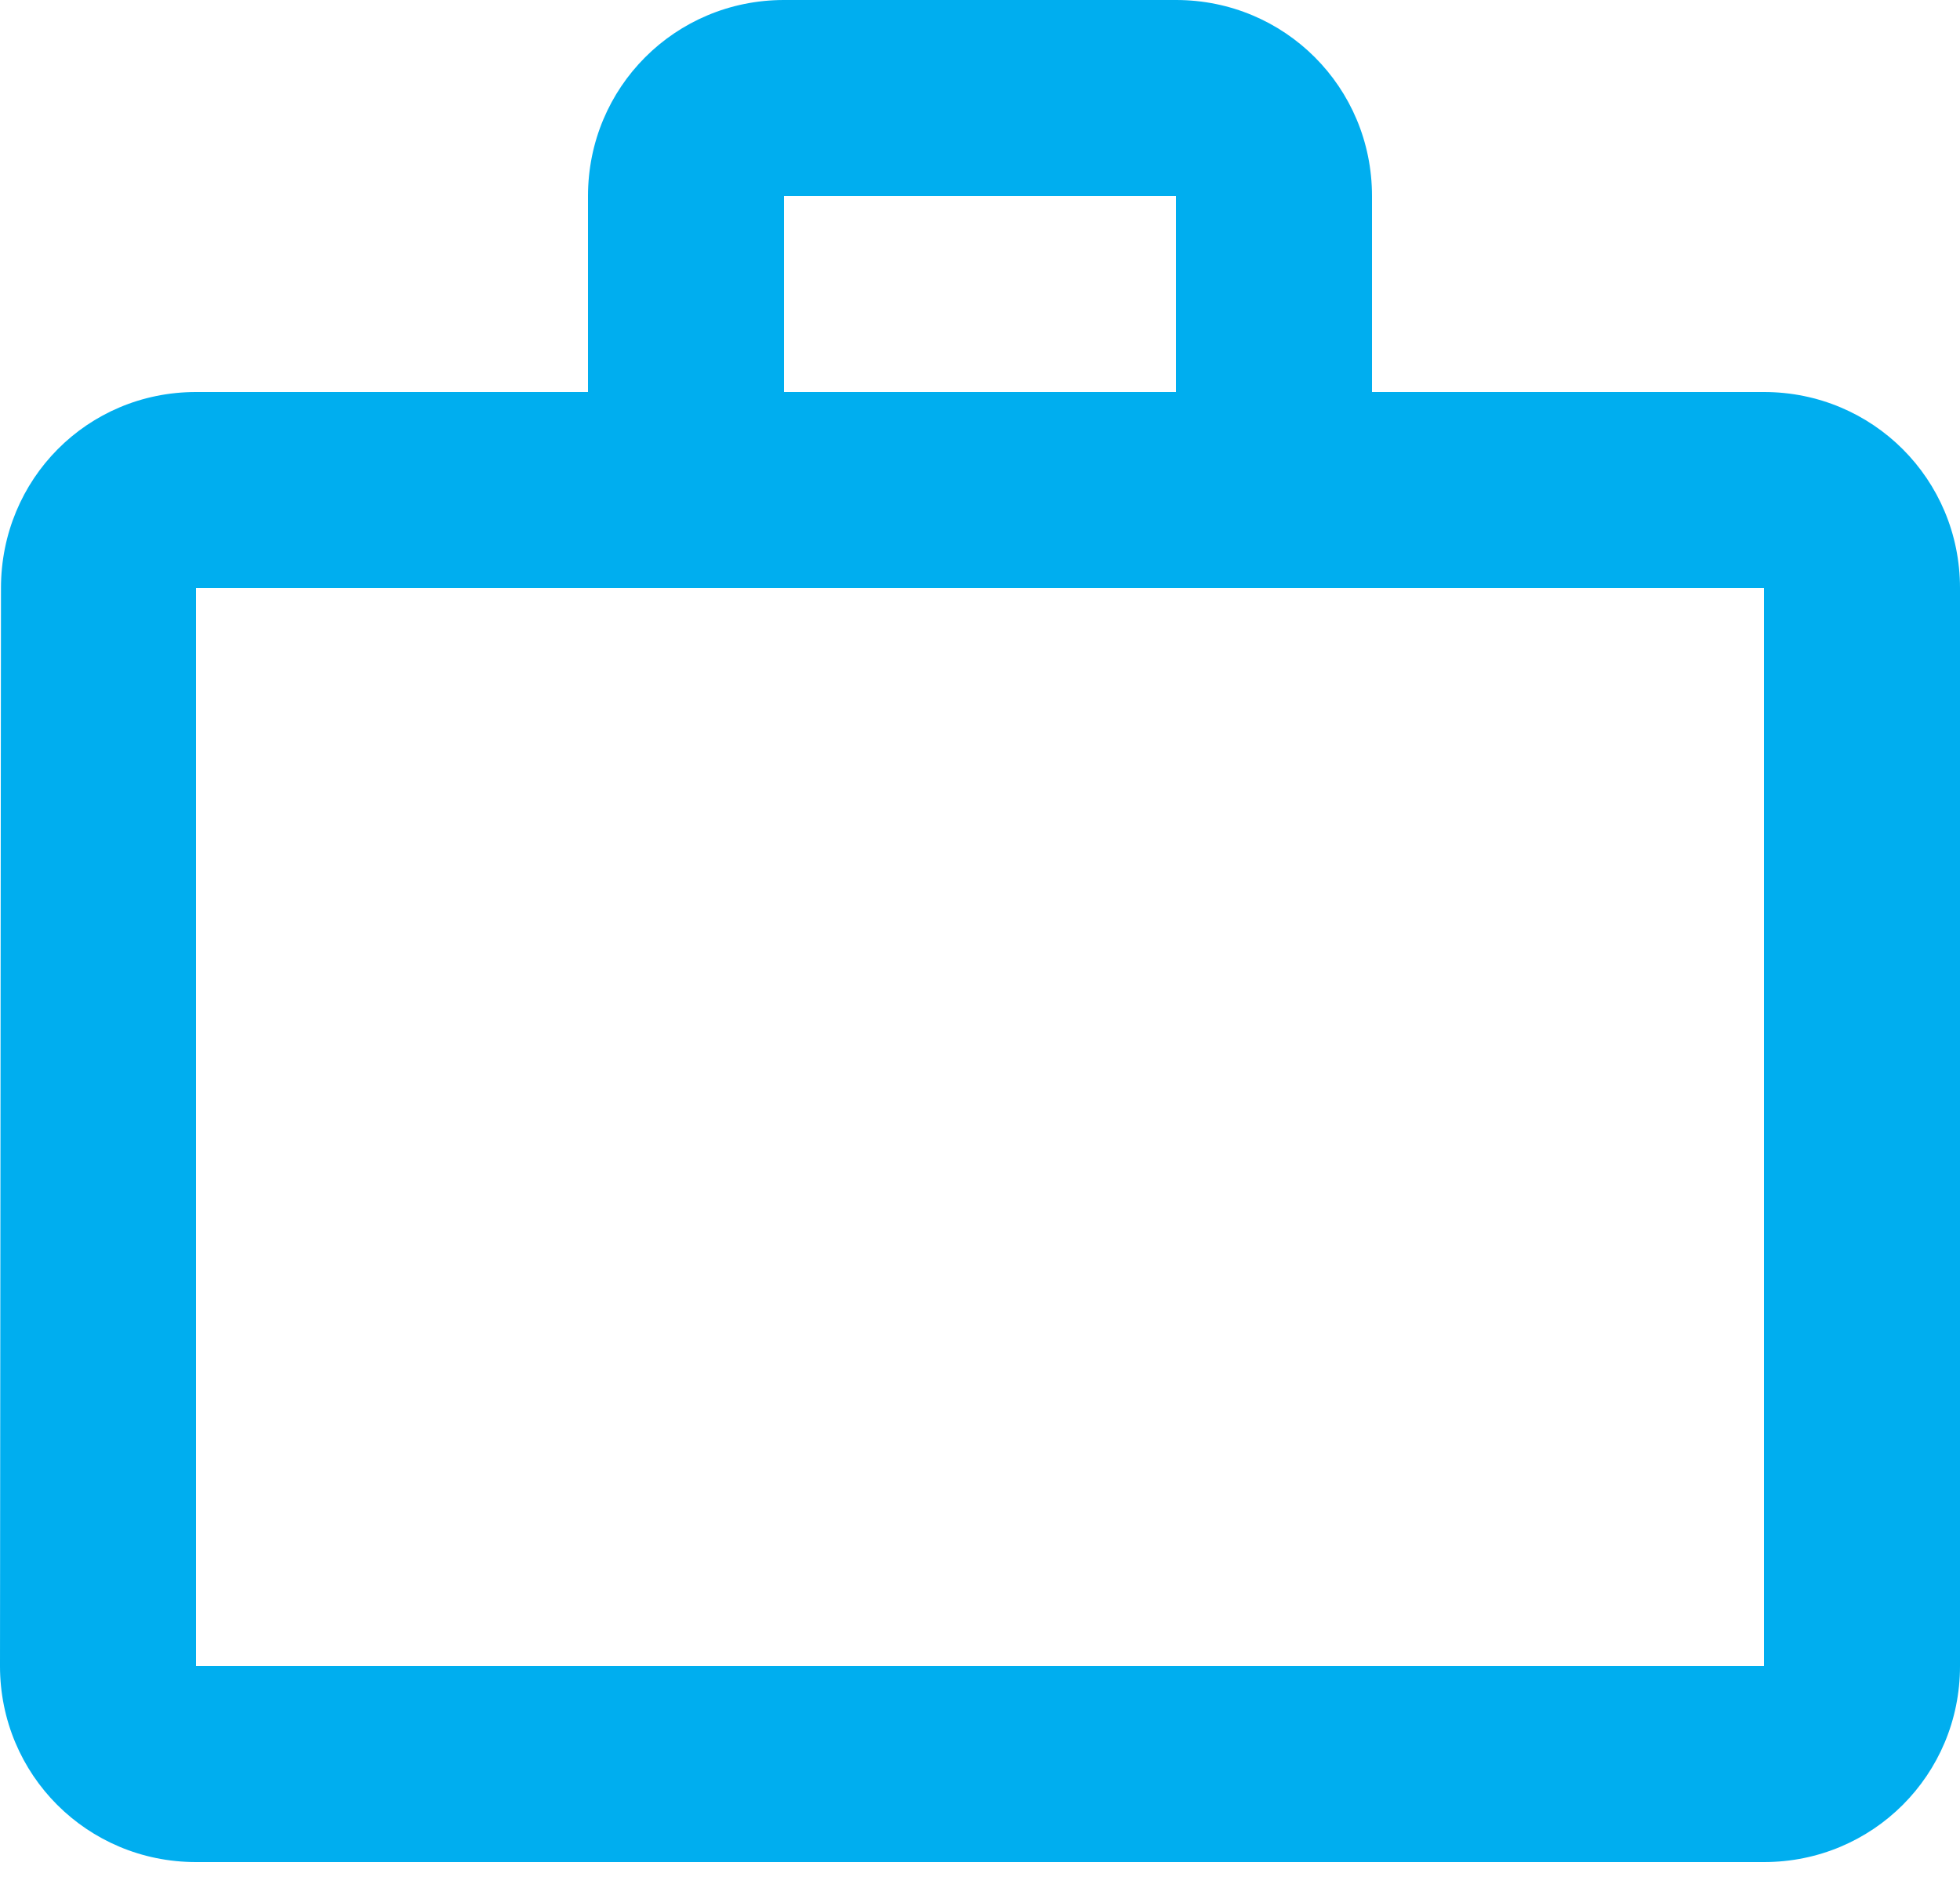 <svg width="30" height="29" viewBox="0 0 30 29" fill="none" xmlns="http://www.w3.org/2000/svg">
<g clip-path="url(#clip0)">
<path d="M18 6V3H12V6H18ZM3 9V25.5H27V9H3ZM27 6C28.665 6 30 7.335 30 9V25.5C30 27.165 28.665 28.5 27 28.5H3C1.335 28.5 0 27.165 0 25.5L0.015 9C0.015 7.335 1.335 6 3 6H9V3C9 1.335 10.335 0 12 0H18C19.665 0 21 1.335 21 3V6H27Z" fill="#00AEEF"/>
</g>
<defs>
<clipPath id="clip0">
<rect width="30" height="28.5" fill="white"/>
</clipPath>
</defs>
</svg>
